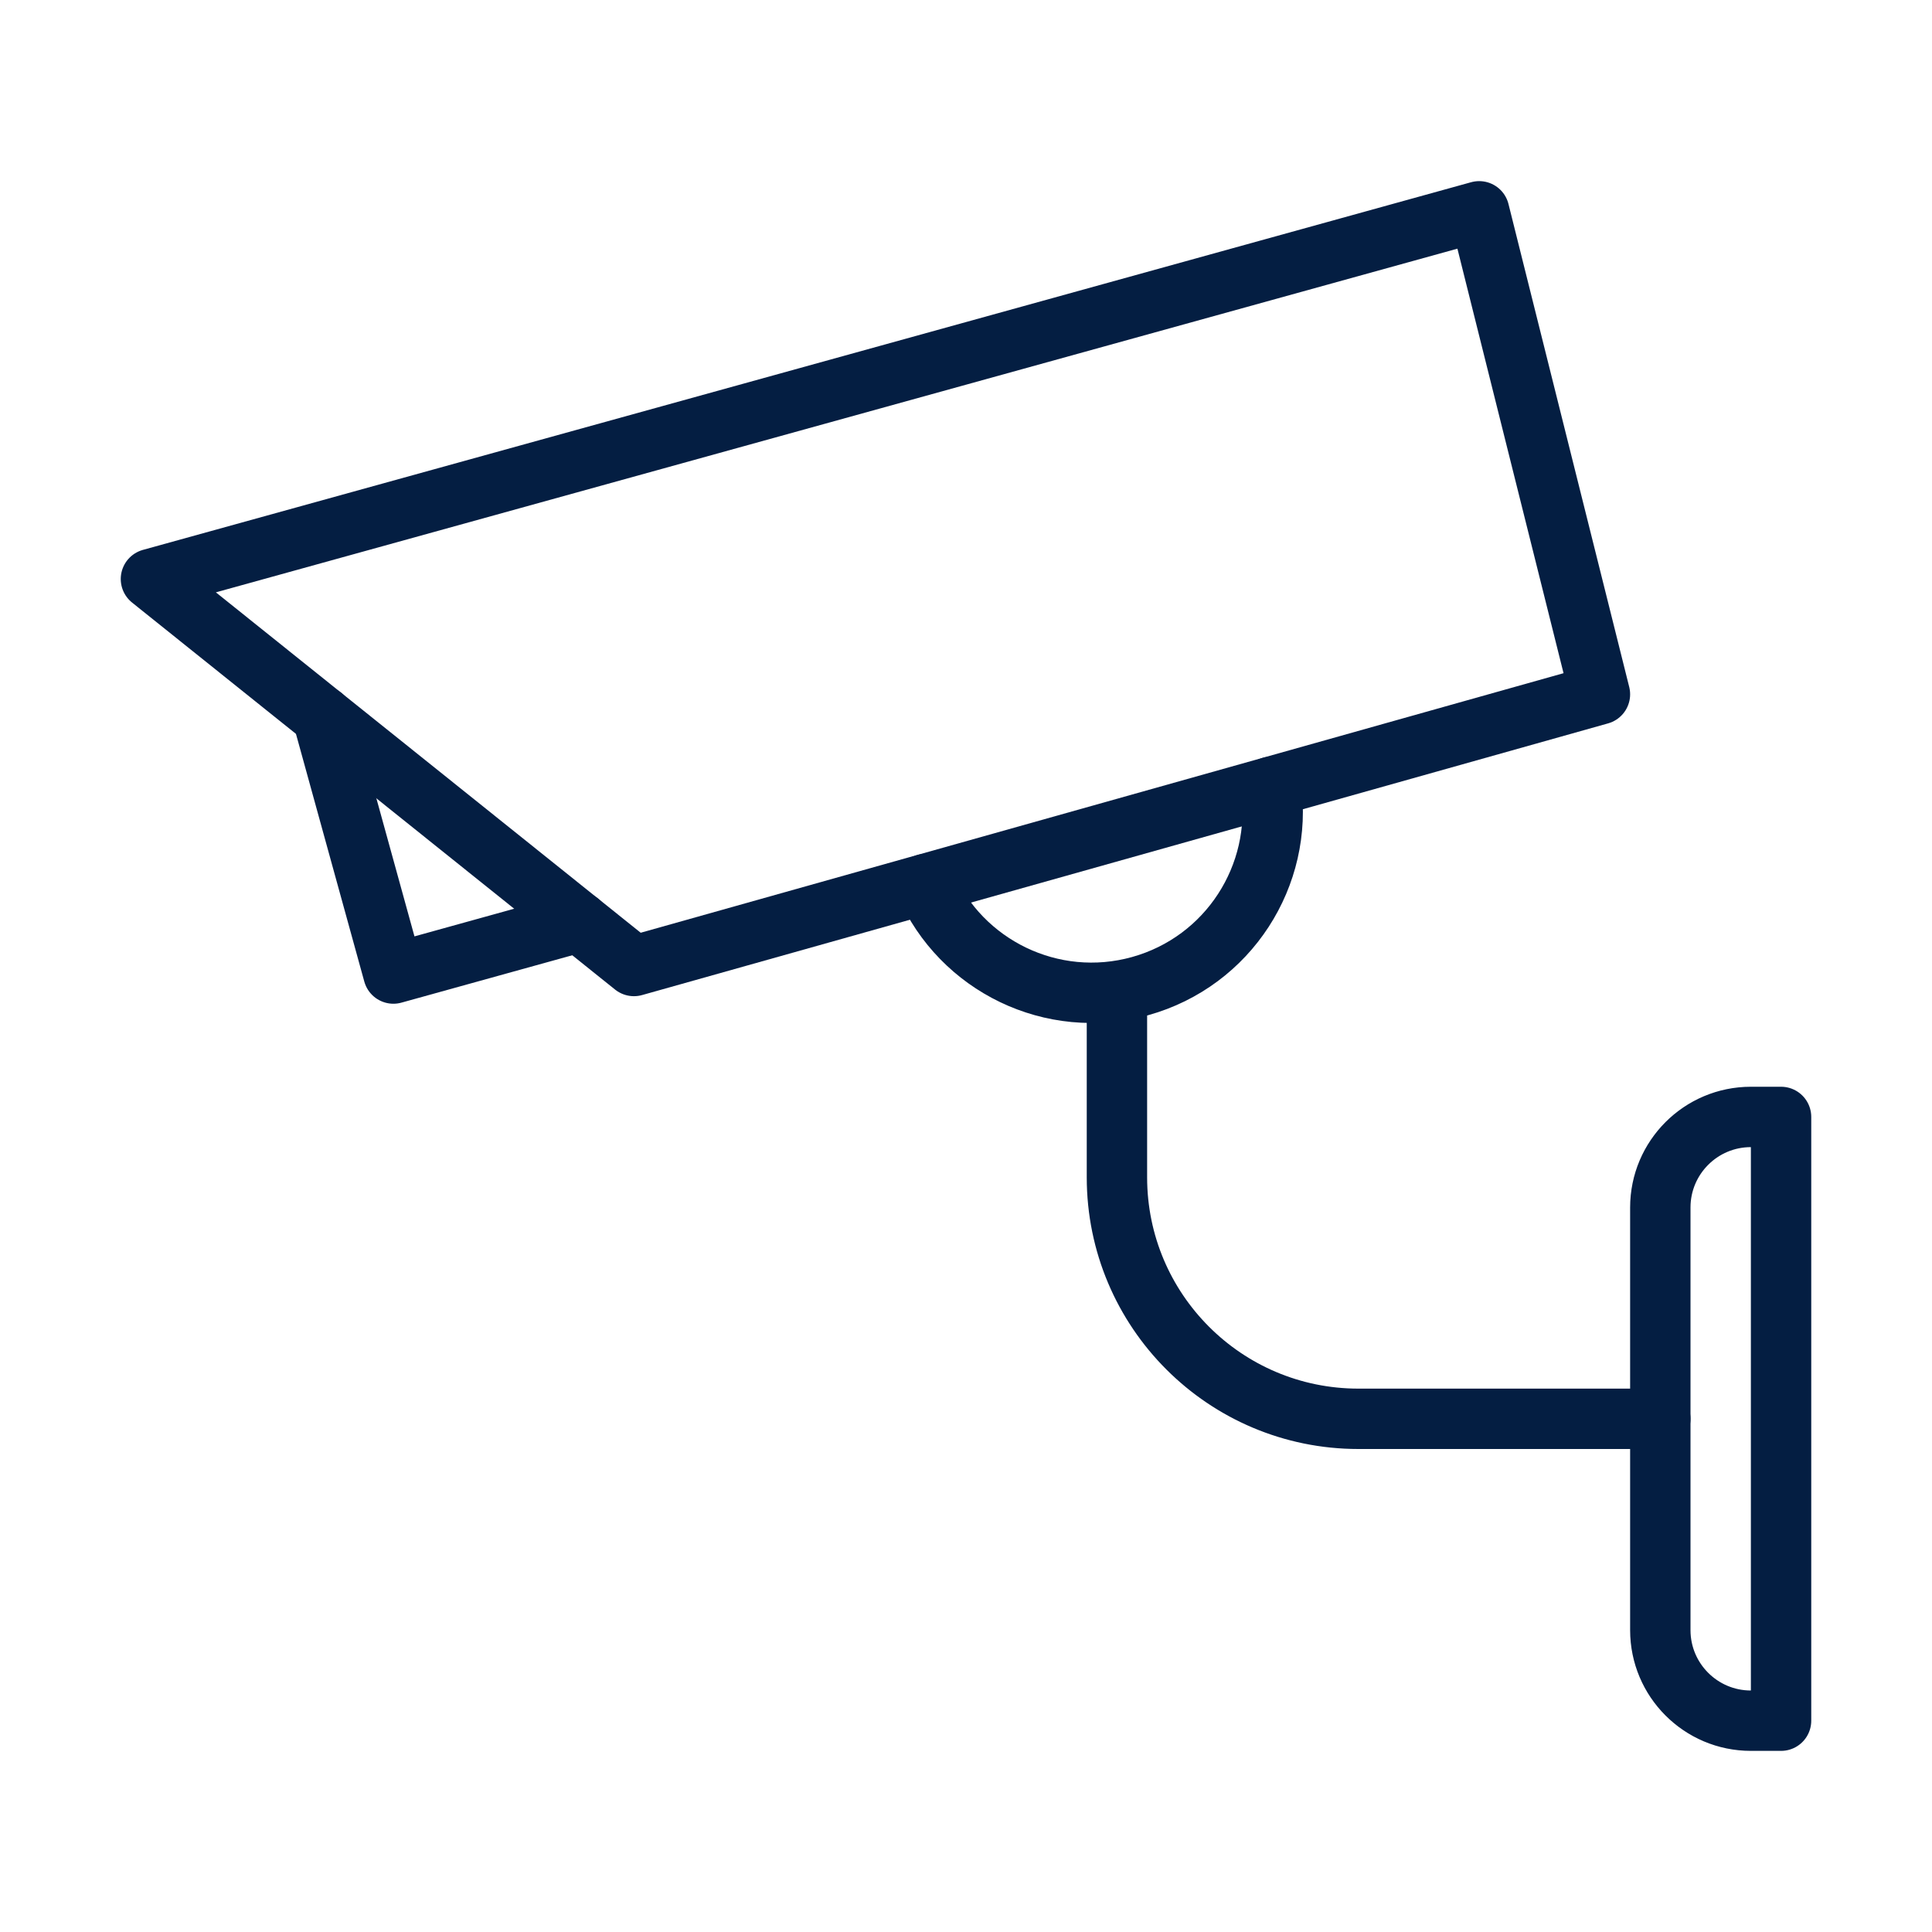 <svg xmlns="http://www.w3.org/2000/svg" width="64" height="64" viewBox="0 0 64 64">
    <g fill="none" fill-rule="evenodd" stroke="#041E42" stroke-linejoin="round" stroke-width="2">
        <path d="M53 30c-1.656 0-3 1.343-3 3v14c0 1.657 1.344 3 3 3h1V30h-1 0z" transform="translate(5 7)"/>
        <path stroke-linecap="round" d="M50 40H40c-4.418 0-8-3.582-8-8v-6" transform="translate(5 7)"/>
        <path d="M48 16L44 0 0 12.18 16 25z" transform="translate(5 7)"/>
        <path stroke-linecap="round" d="M37.103 19.066c.408 2.931-1.404 5.783-4.334 6.6-2.918.813-5.936-.678-7.11-3.38M5.682 16.732L8.032 25.25 14.184 23.544" transform="translate(5 7)"/>
    </g>
</svg>
